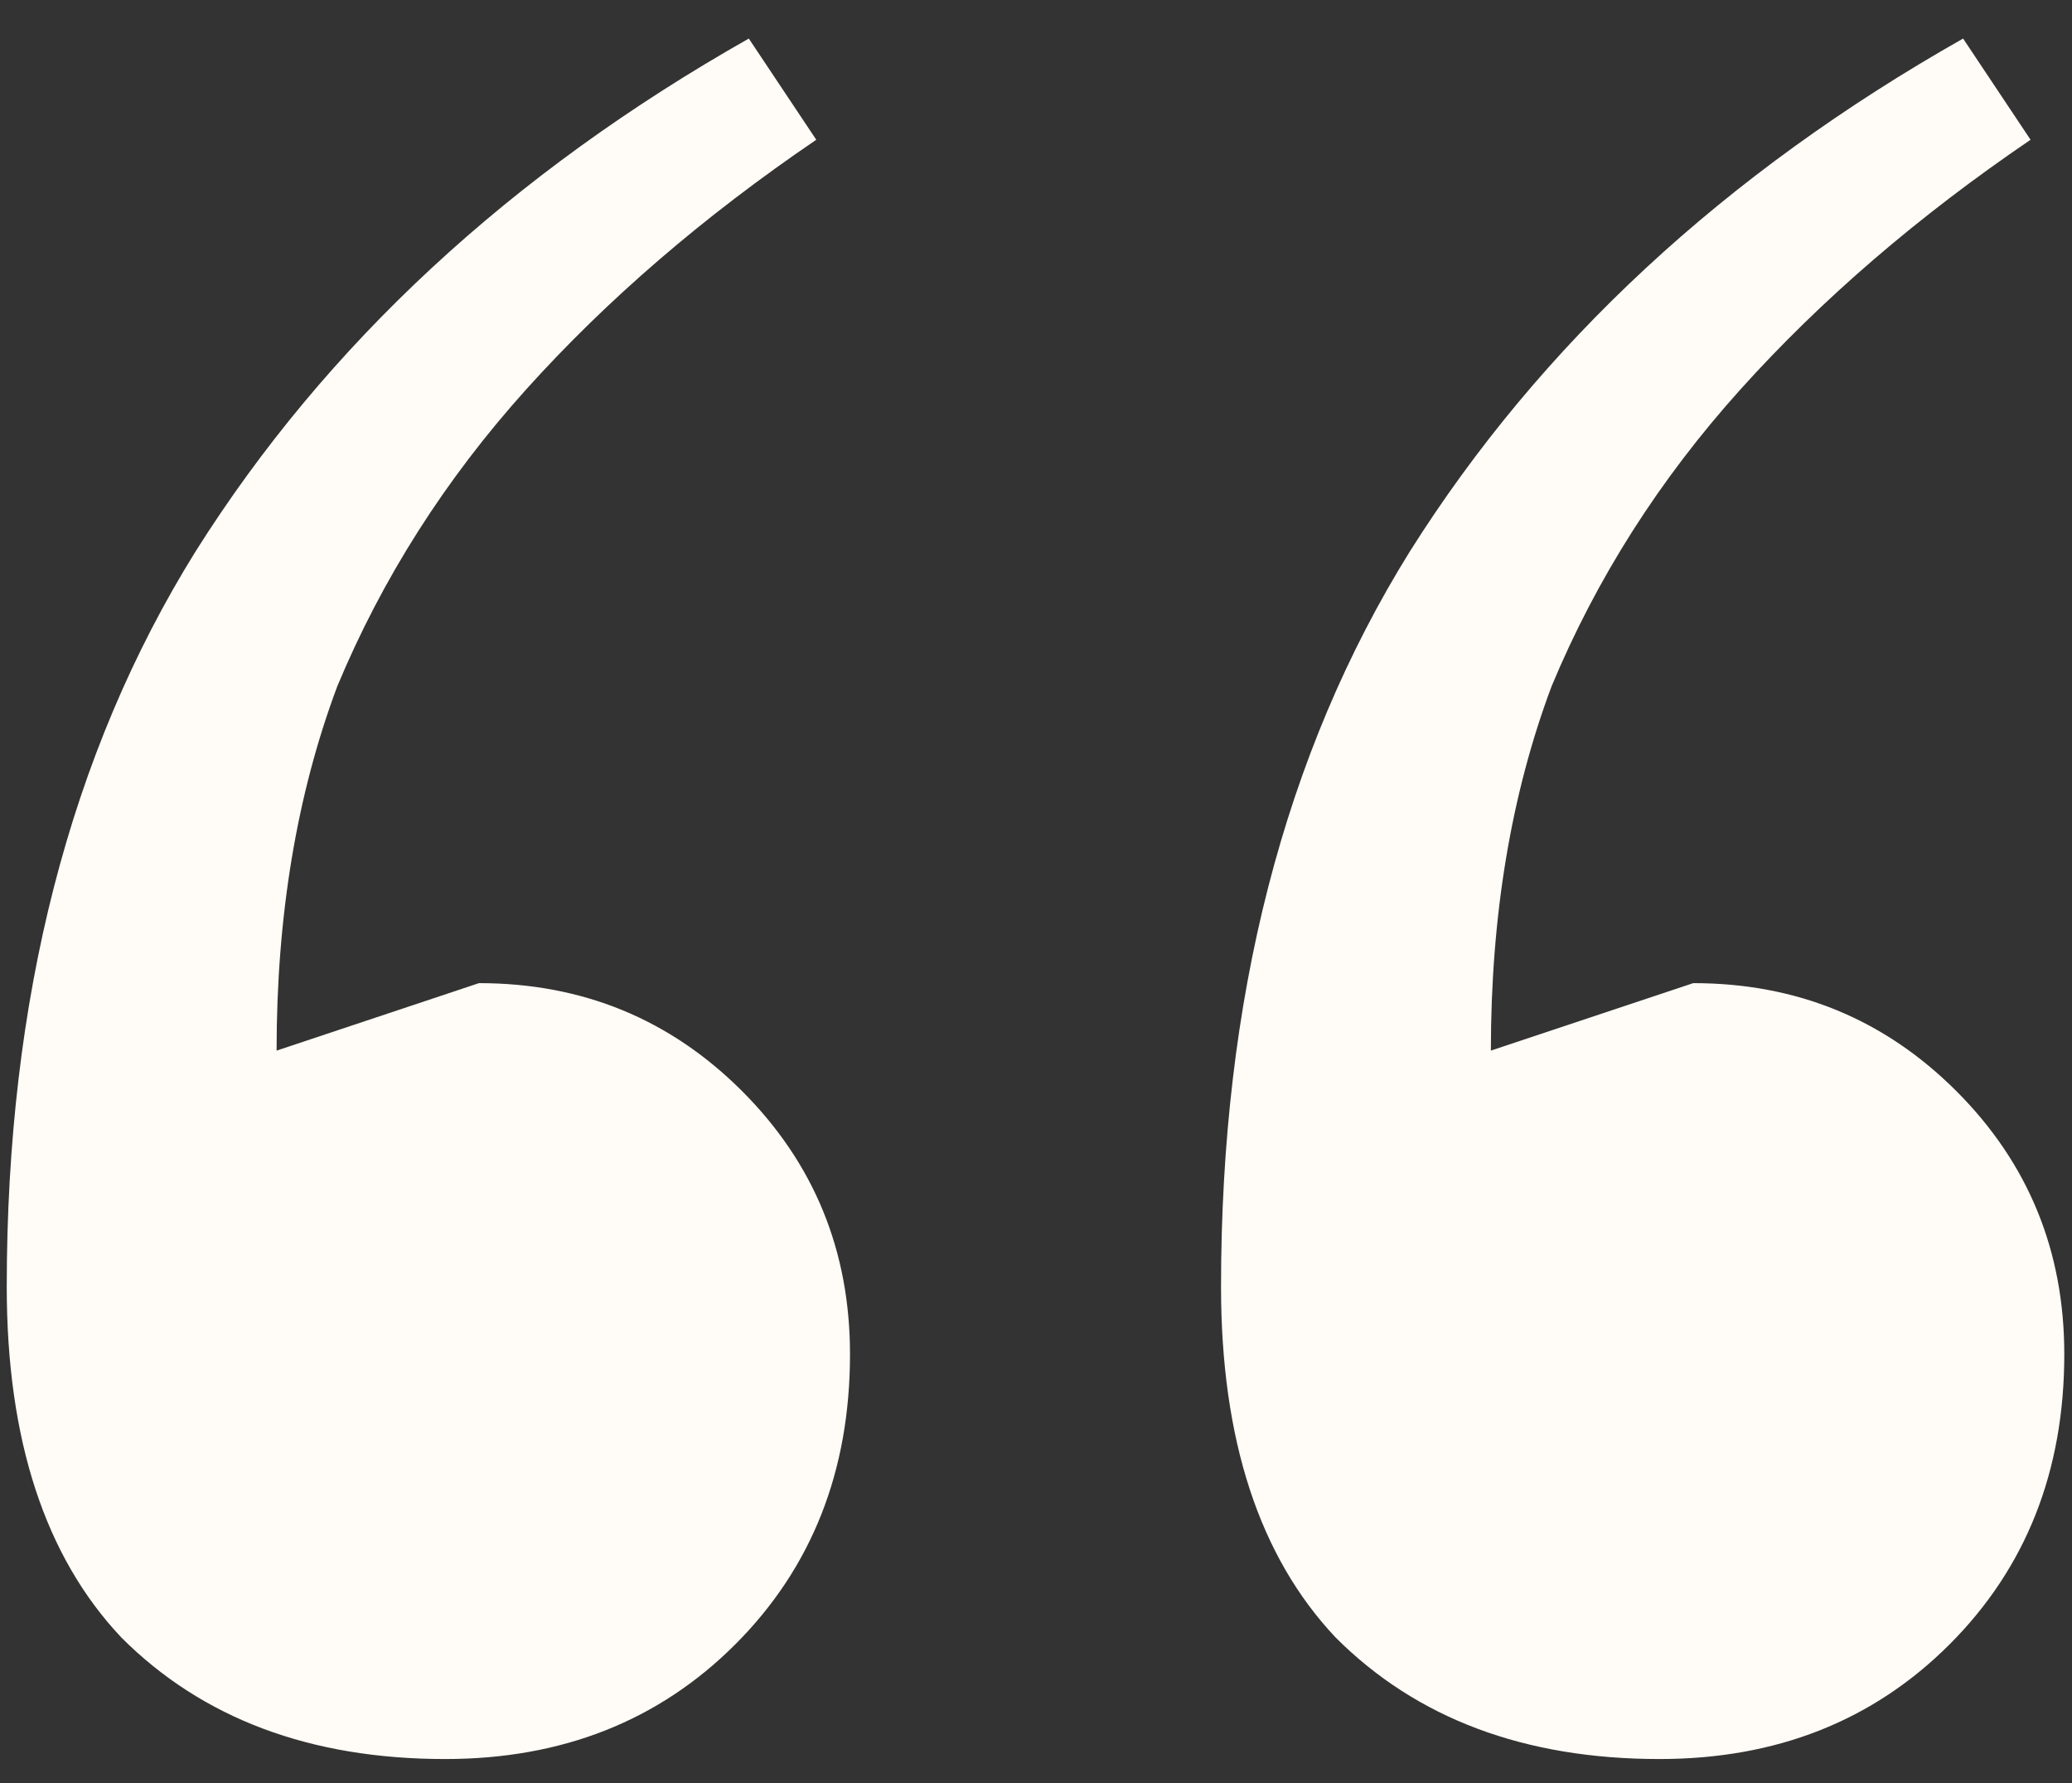 <?xml version="1.0" encoding="UTF-8"?> <svg xmlns="http://www.w3.org/2000/svg" width="43" height="37" viewBox="0 0 43 37" fill="none"><rect x="0" y="0" width="43" height="37" fill="#333333" stroke="none"/><path d="M34.44 36.5C31.64 36.5 29.4 35.66 27.72 33.98C26.133 32.3 25.34 29.873 25.34 26.7C25.34 20.727 26.646 15.64 29.26 11.44C31.966 7.147 35.793 3.6 40.74 0.8L42.14 2.9C39.806 4.487 37.8 6.213 36.12 8.08C34.44 9.947 33.133 12 32.2 14.24C31.36 16.48 30.94 19 30.94 21.8L35.14 20.4C37.286 20.4 39.106 21.147 40.6 22.64C42.093 24.133 42.84 25.953 42.84 28.1C42.84 30.527 42.046 32.533 40.46 34.12C38.873 35.707 36.866 36.5 34.44 36.5ZM9.24 36.5C6.44 36.5 4.2 35.66 2.52 33.98C0.933 32.3 0.14 29.873 0.14 26.7C0.14 20.727 1.446 15.64 4.06 11.44C6.766 7.147 10.593 3.6 15.54 0.8L16.94 2.9C14.606 4.487 12.6 6.213 10.92 8.08C9.24 9.947 7.933 12 7 14.24C6.16 16.48 5.74 19 5.74 21.8L9.94 20.4C12.086 20.4 13.906 21.147 15.4 22.64C16.893 24.133 17.64 25.953 17.64 28.1C17.64 30.527 16.846 32.533 15.26 34.12C13.673 35.707 11.666 36.5 9.24 36.5Z" fill="#FFFBF6"></path></svg> 